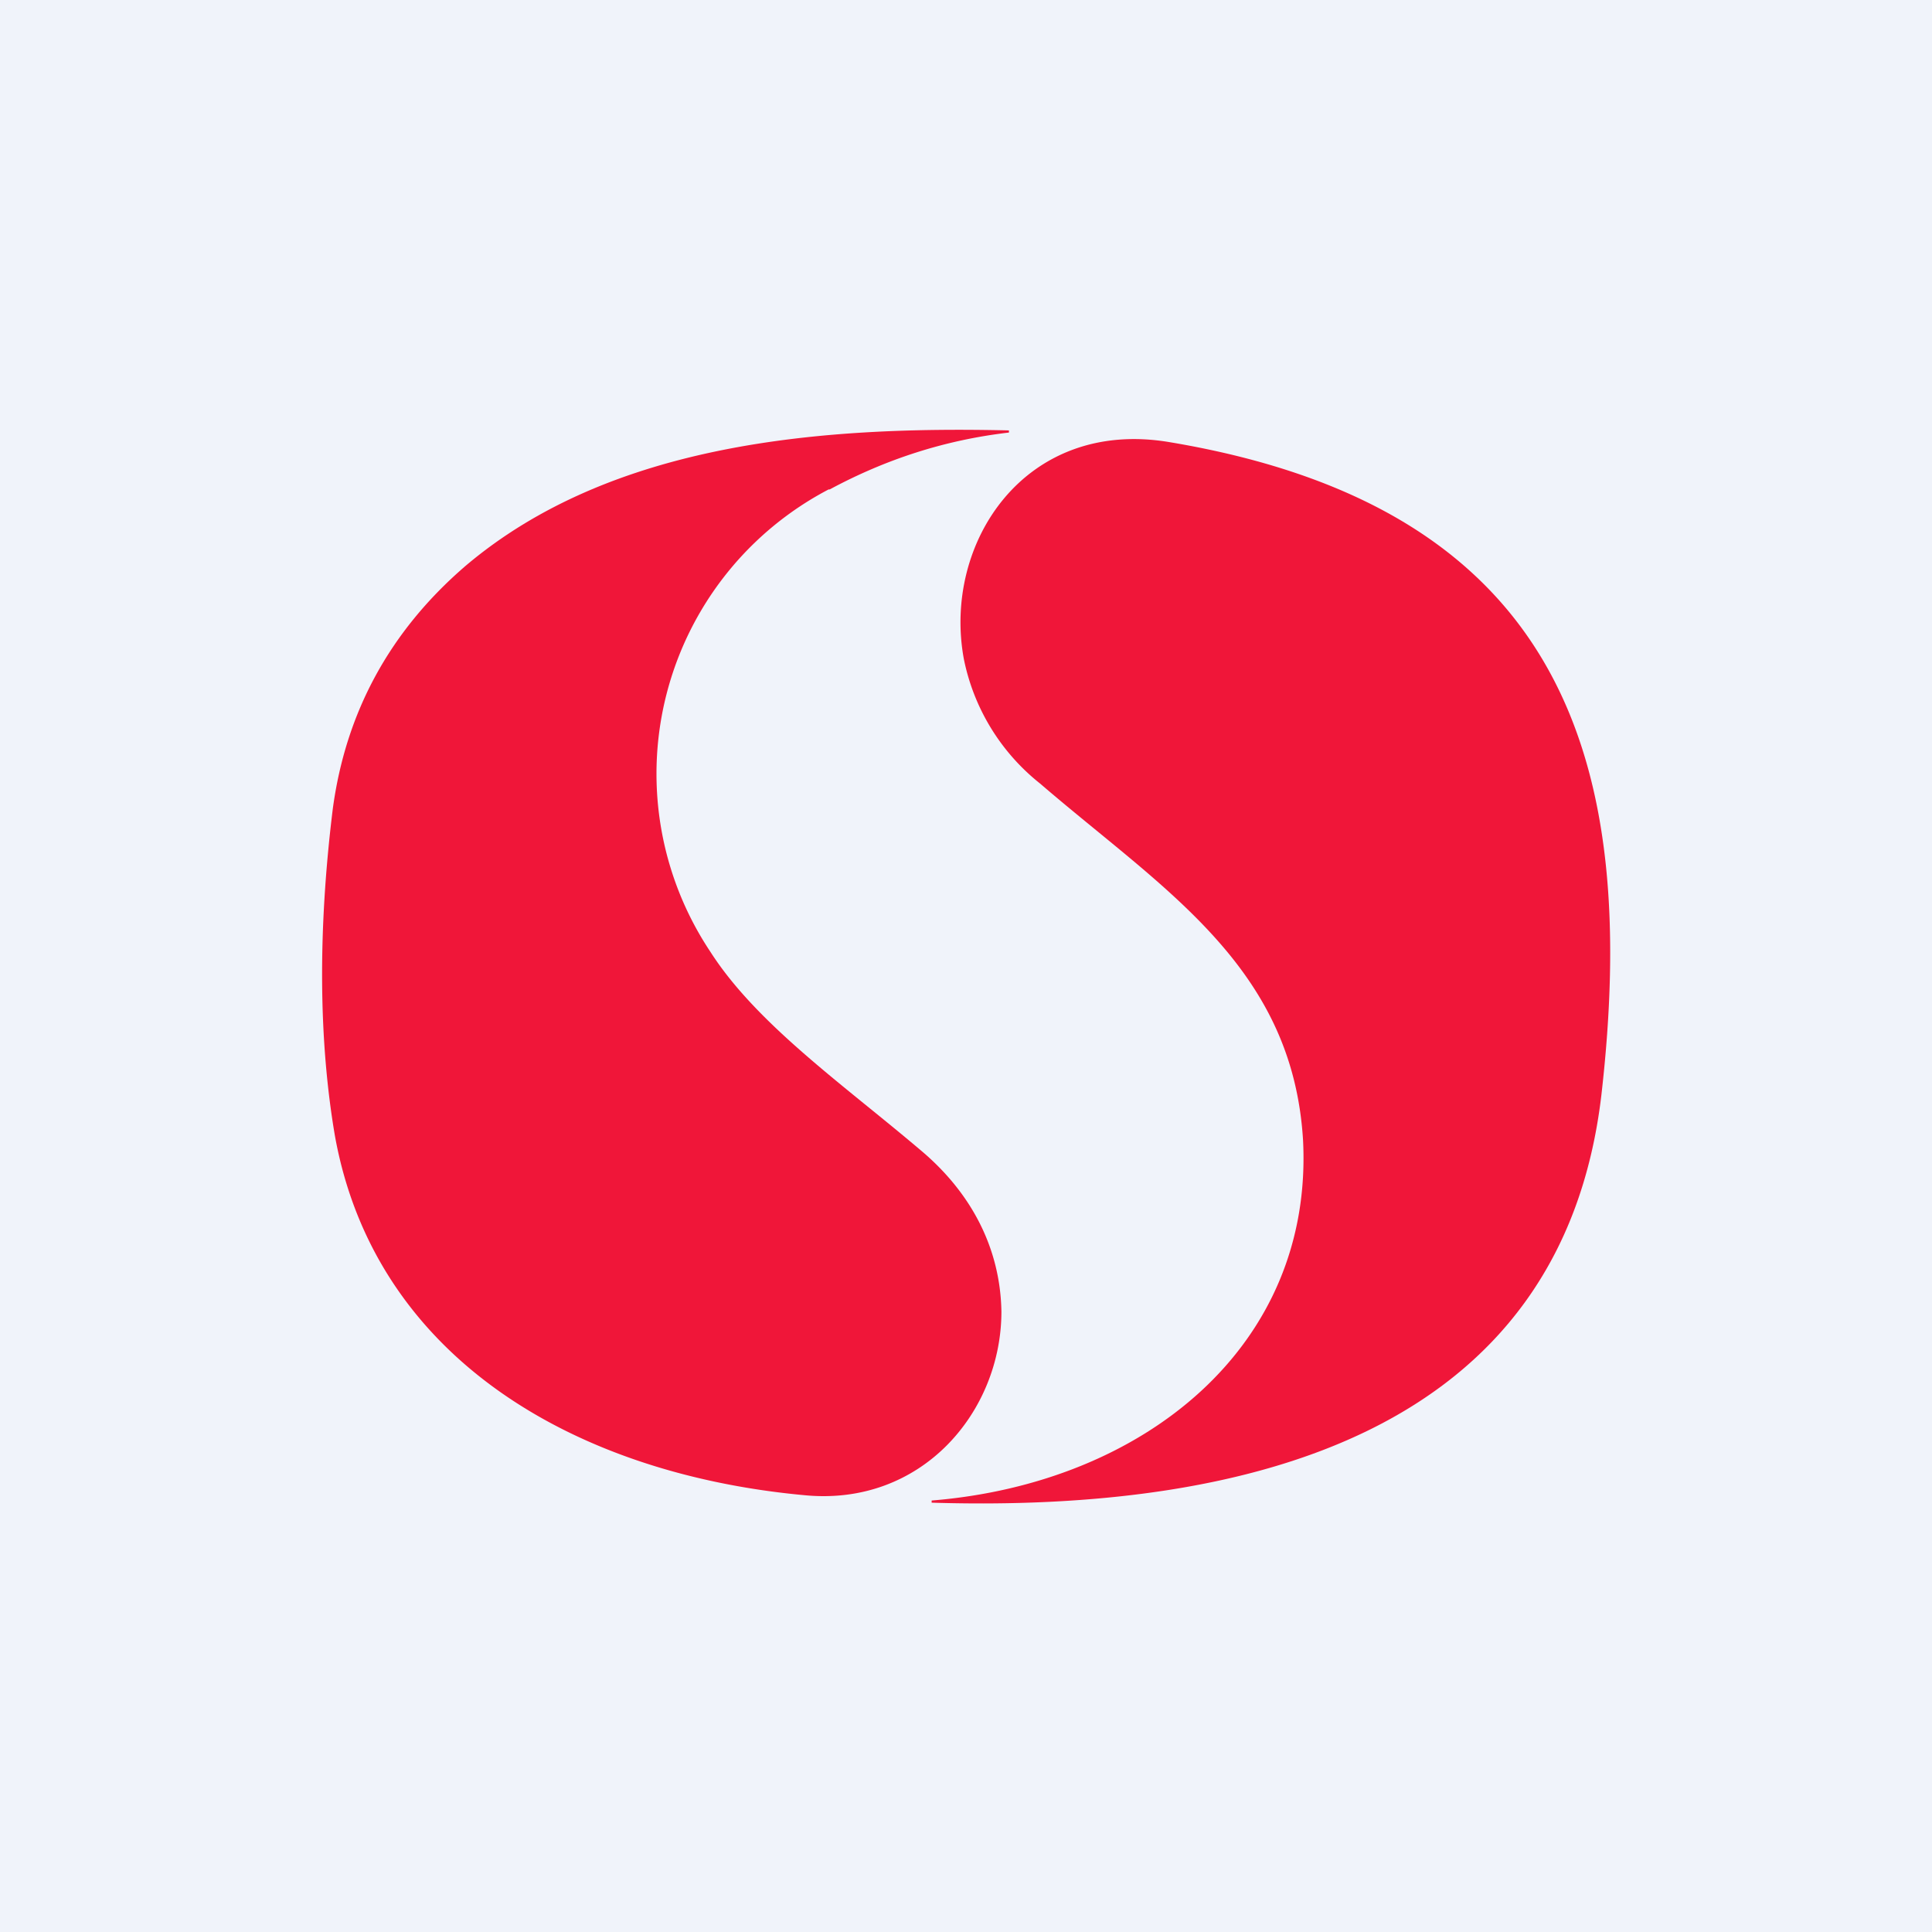 <!-- by TradingView --><svg width="18" height="18" viewBox="0 0 18 18" xmlns="http://www.w3.org/2000/svg"><path fill="#F0F3FA" d="M0 0h18v18H0z"/><path d="M7.72 4.56a2.99 2.99 0 0 0-1.1 4.31c.43.67 1.23 1.23 1.95 1.84.48.4.75.92.76 1.51 0 .93-.74 1.82-1.84 1.71-2.15-.2-4-1.29-4.37-3.35-.15-.88-.16-1.9-.02-3.04.12-.9.53-1.66 1.24-2.27C5.7 4.12 7.66 3.97 9.4 4.01v.02c-.6.07-1.15.25-1.67.53Z" fill="#F01639"/><path d="M10.9 4.12c3.7.62 4.37 3.02 4.02 6.08-.37 3.16-3.3 3.89-6.24 3.8v-.02c1.98-.16 3.56-1.44 3.46-3.36-.1-1.62-1.3-2.33-2.45-3.32a1.98 1.98 0 0 1-.71-1.16c-.2-1.08.57-2.25 1.92-2.02Z" fill="#F01639"/></svg>